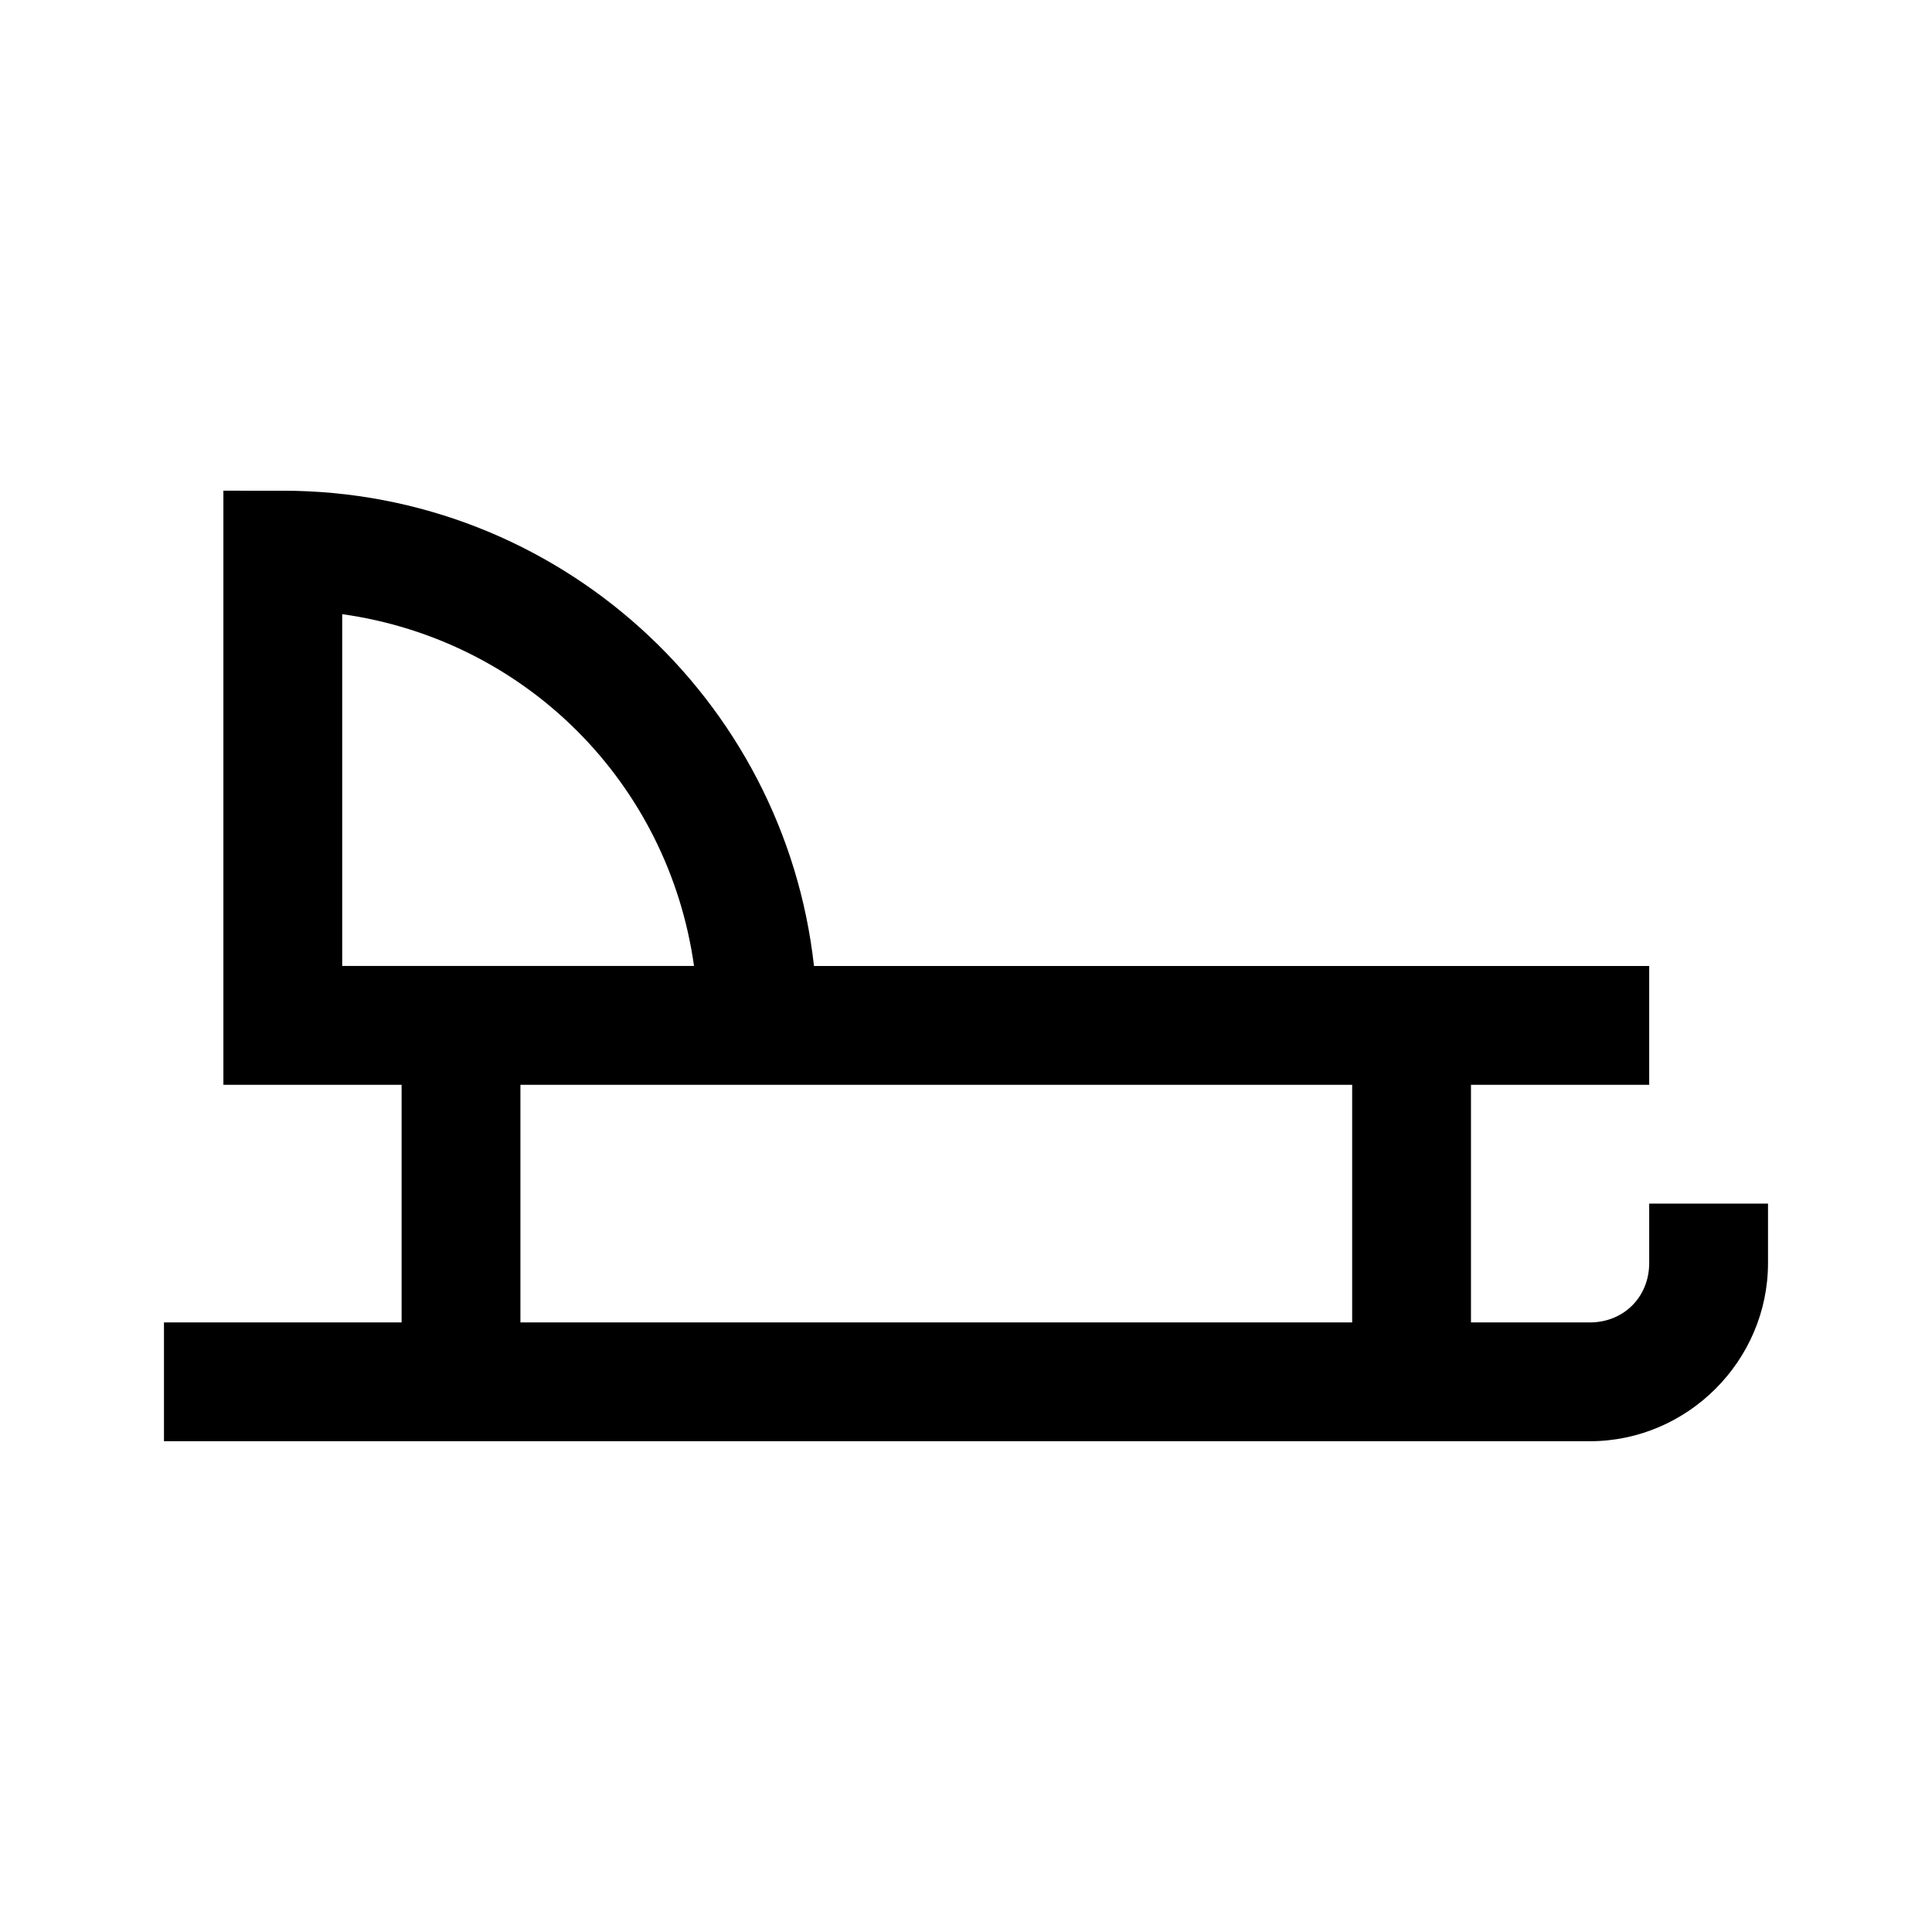 <?xml version="1.0" encoding="UTF-8"?>
<!-- The Best Svg Icon site in the world: iconSvg.co, Visit us! https://iconsvg.co -->
<svg fill="#000000" width="800px" height="800px" version="1.1" viewBox="144 144 512 512" xmlns="http://www.w3.org/2000/svg">
 <path d="m203.2 274.04v125.95 31.488h47.23v62.977h-62.977v31.488h377.86c25.895 0 47.23-21.34 47.23-47.23v-15.742h-31.488v15.742c0 8.996-6.75 15.746-15.742 15.746h-31.488v-62.977h47.23v-31.488h-221.34c-7.844-70.816-67.871-125.95-140.77-125.95zm31.488 32.719c48.57 6.824 86.41 44.664 93.234 93.234h-93.234zm47.23 124.72h220.42v62.977h-220.42z"/>
</svg>